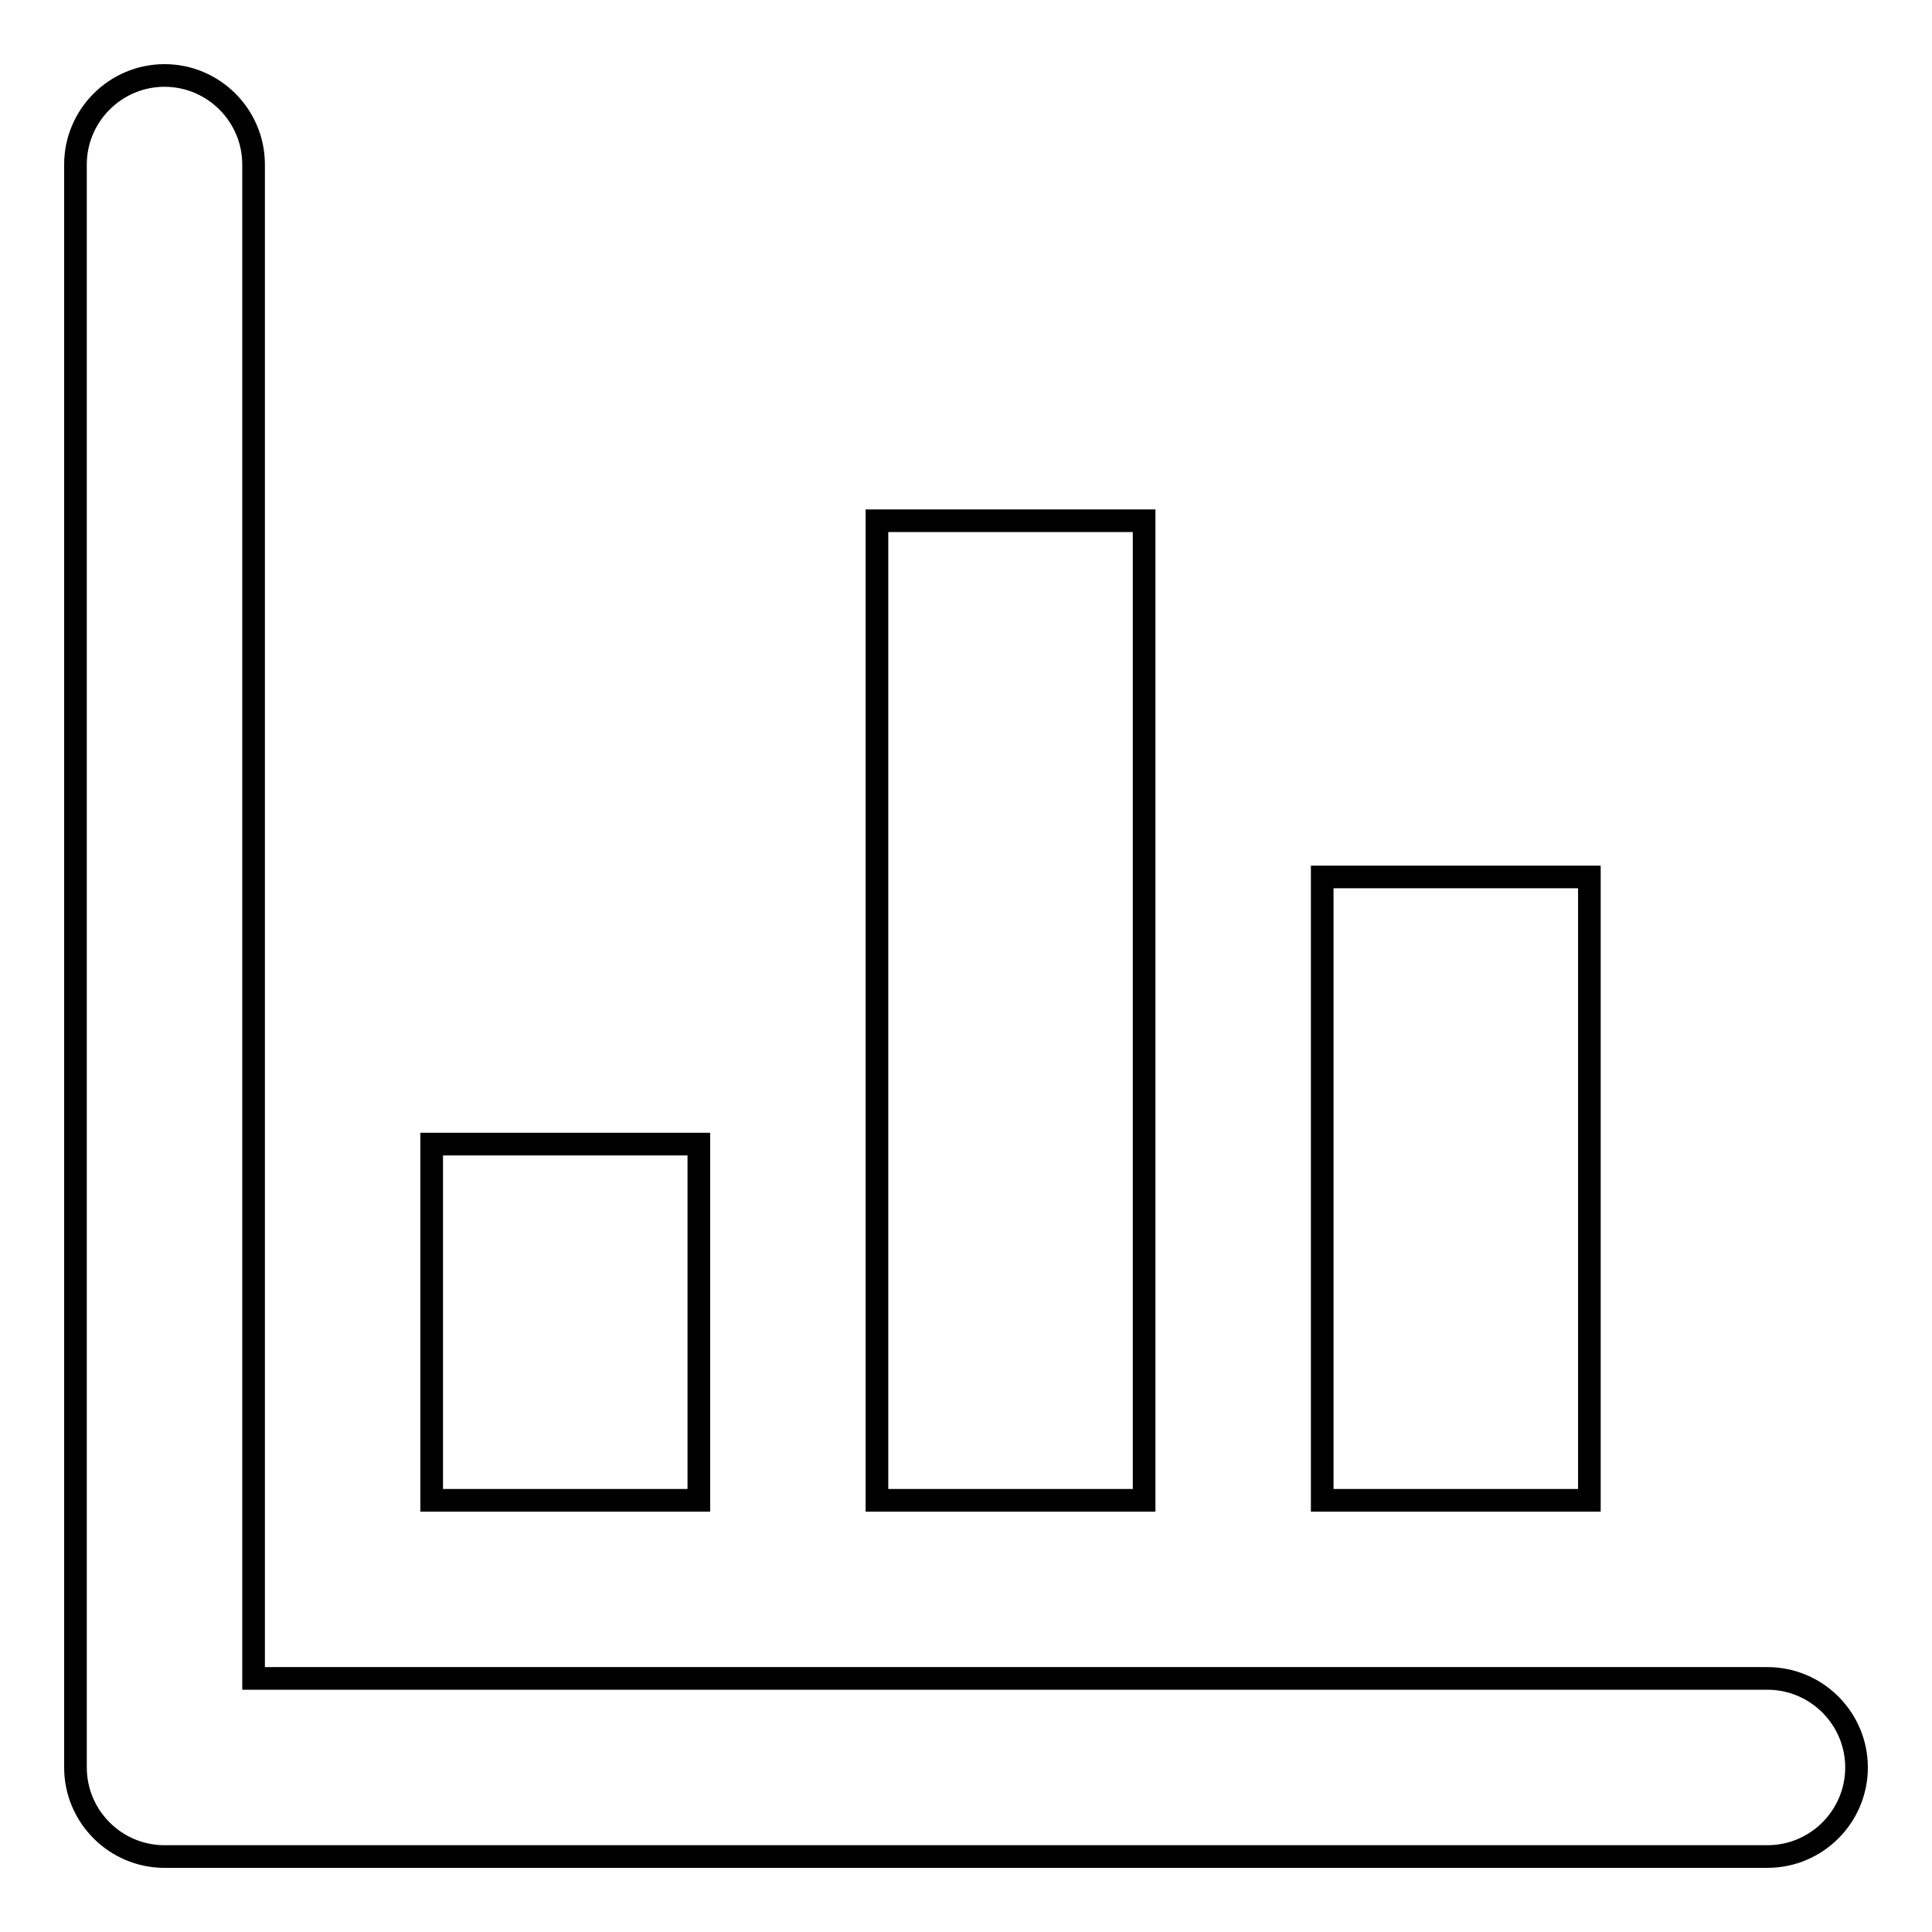 <?xml version="1.0" encoding="utf-8"?>
<!-- Svg Vector Icons : http://www.onlinewebfonts.com/icon -->
<!DOCTYPE svg PUBLIC "-//W3C//DTD SVG 1.1//EN" "http://www.w3.org/Graphics/SVG/1.1/DTD/svg11.dtd">
<svg version="1.1" xmlns="http://www.w3.org/2000/svg" xmlns:xlink="http://www.w3.org/1999/xlink" x="0px" y="0px" viewBox="0 0 256 256" enable-background="new 0 0 256 256" xml:space="preserve">
<g> <path stroke-width="3" fill-opacity="0" stroke="#000000"  d="M234.2,246H21.8c-6.5,0-11.8-5.3-11.8-11.8l0,0V21.8C10,15.3,15.3,10,21.8,10c6.5,0,11.8,5.3,11.8,11.8 v200.6h200.6c6.5,0,11.8,5.3,11.8,11.8C246,240.7,240.7,246,234.2,246L234.2,246z M92.6,151.6H57.2v47.2h35.4V151.6z M151.6,69 h-35.4v129.8h35.4V69z M210.6,116.2h-35.4v82.6h35.4V116.2z"/></g>
</svg>